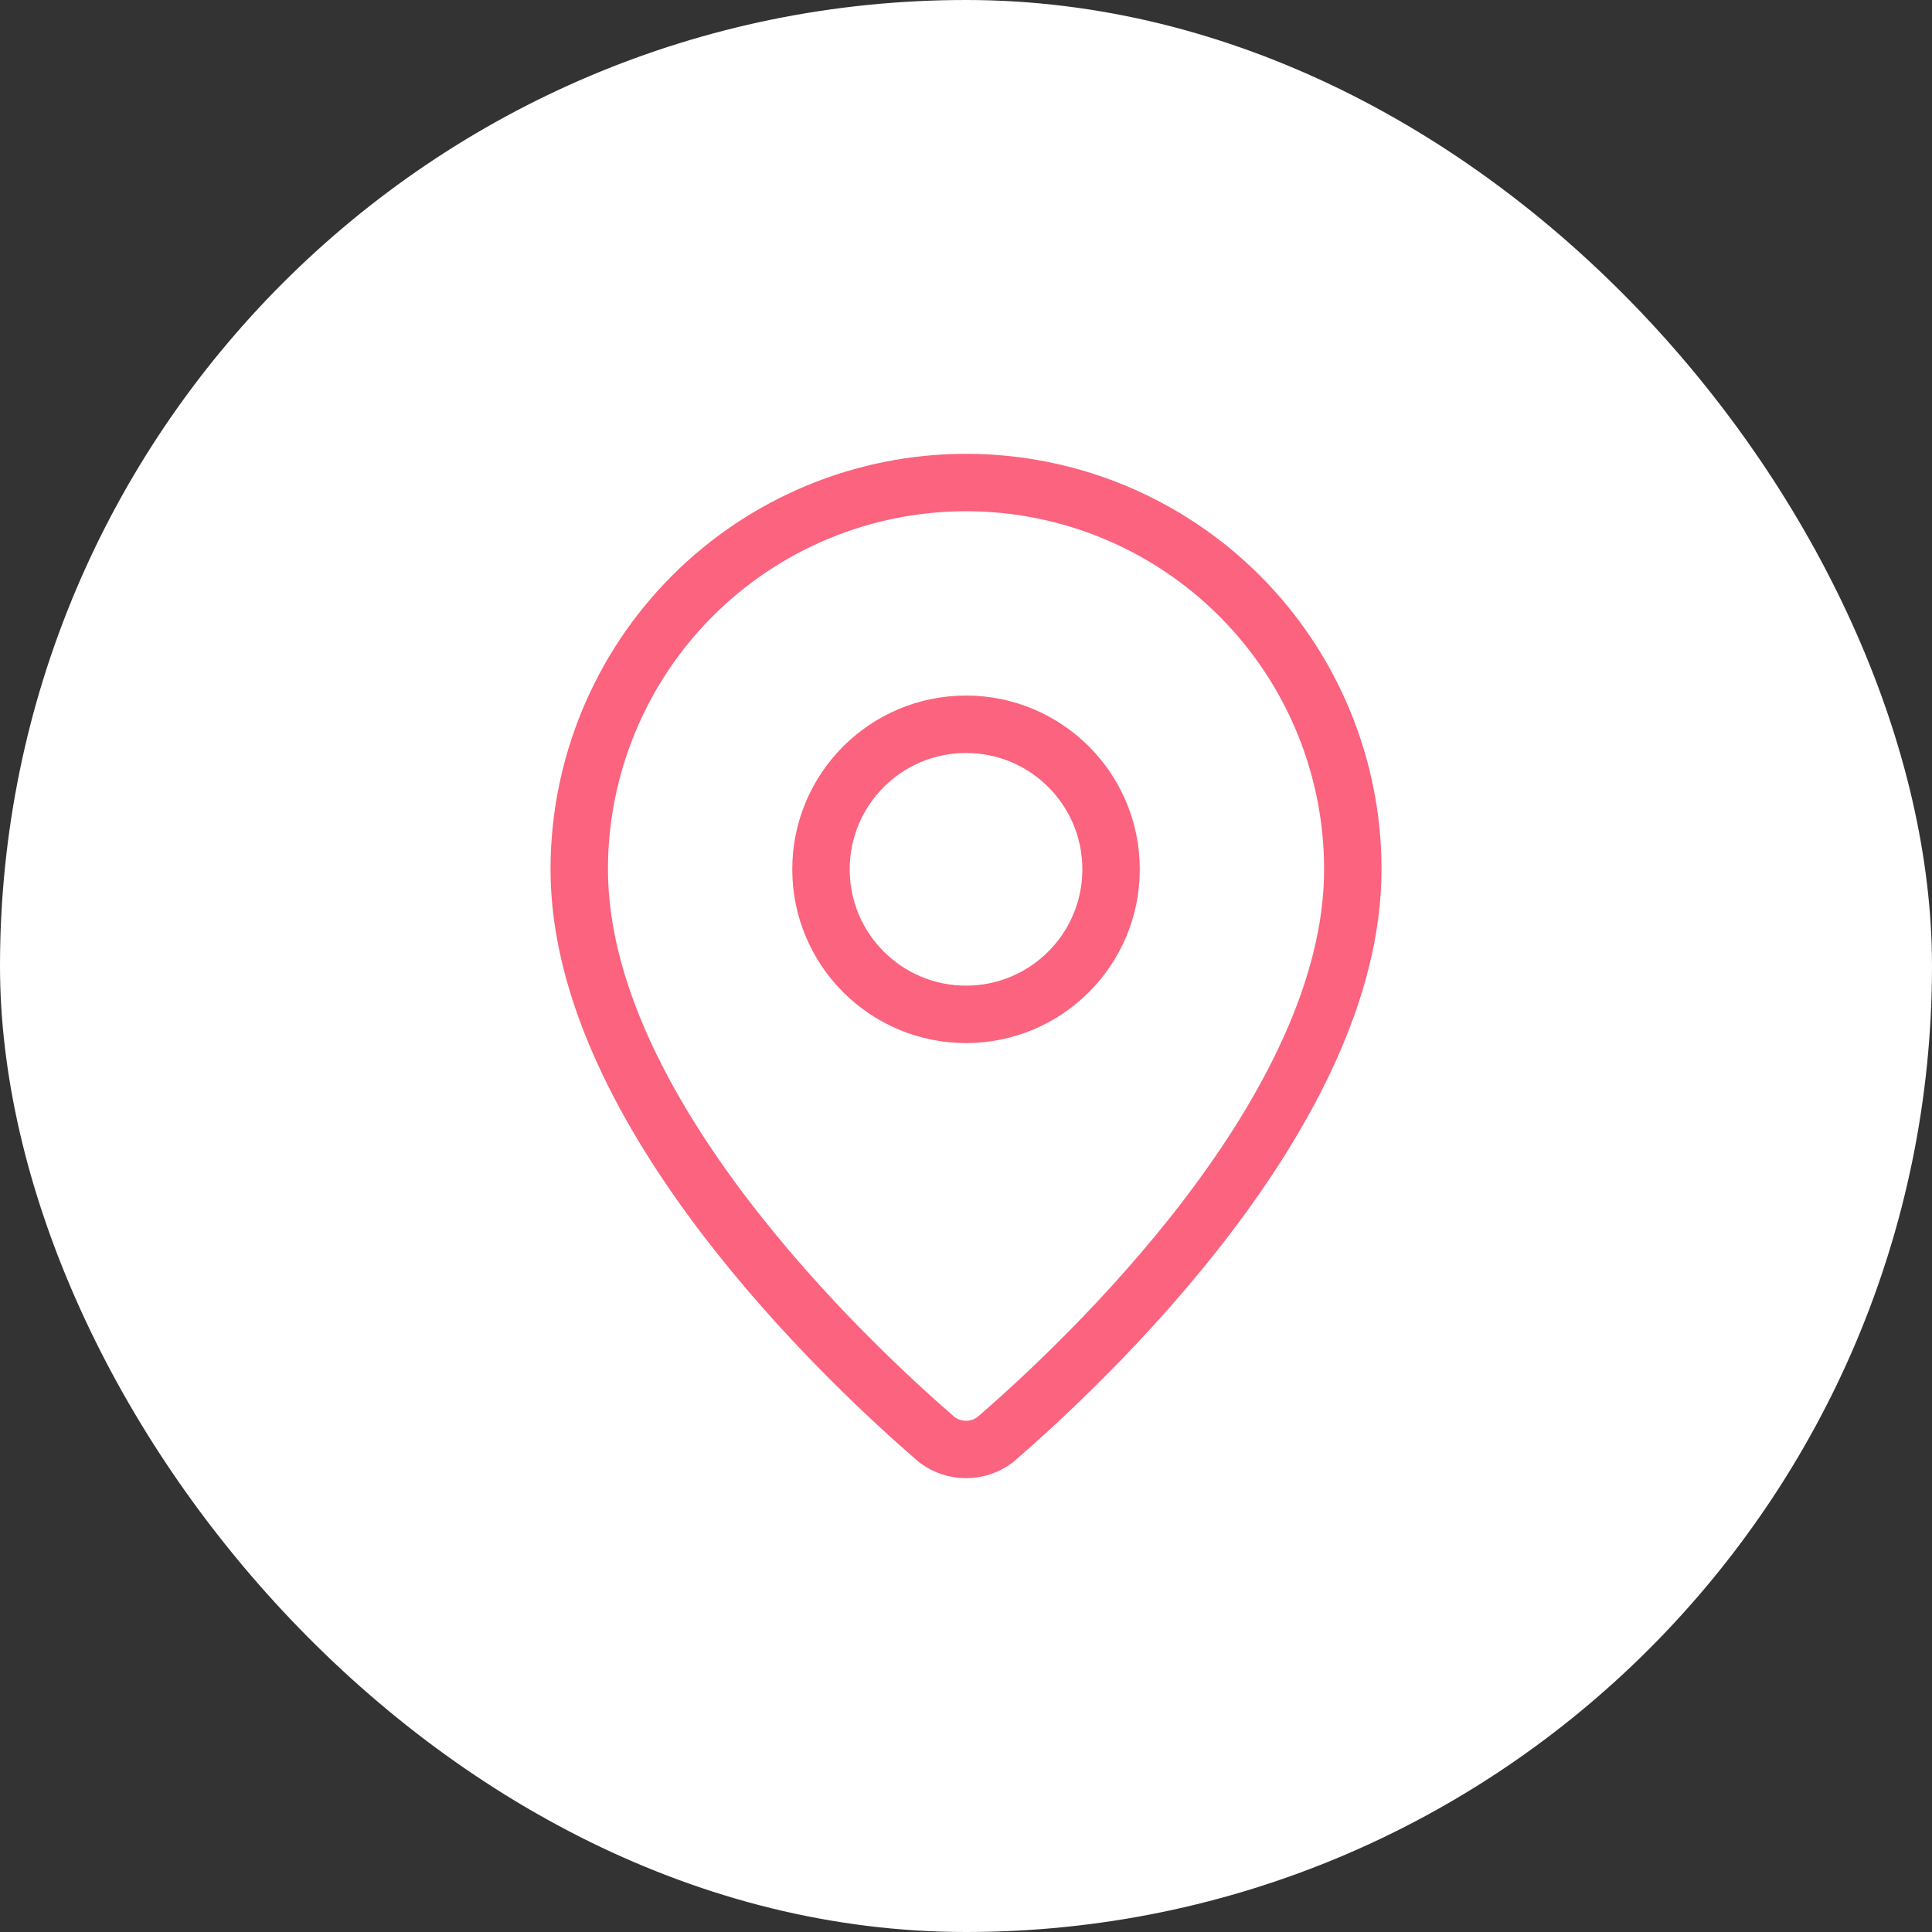 <svg width="82" height="82" viewBox="0 0 82 82" fill="none" xmlns="http://www.w3.org/2000/svg">
<rect x="0" y="0" width="82" height="82" fill="#333333" stroke="none"/>
<rect width="82" height="82" rx="41" fill="white"/>
<path d="M57.418 36.896C57.418 47.142 46.051 57.813 42.235 61.108C41.879 61.376 41.446 61.52 41.001 61.52C40.556 61.52 40.124 61.376 39.768 61.108C35.951 57.813 24.585 47.142 24.585 36.896C24.585 32.542 26.314 28.367 29.393 25.288C32.472 22.209 36.648 20.48 41.001 20.48C45.355 20.48 49.531 22.209 52.61 25.288C55.688 28.367 57.418 32.542 57.418 36.896Z" stroke="#FB637E" stroke-width="2.437" stroke-linecap="round" stroke-linejoin="round"/>
<path d="M41.001 43.052C44.401 43.052 47.157 40.296 47.157 36.896C47.157 33.496 44.401 30.74 41.001 30.74C37.601 30.74 34.845 33.496 34.845 36.896C34.845 40.296 37.601 43.052 41.001 43.052Z" stroke="#FB637E" stroke-width="2.437" stroke-linecap="round" stroke-linejoin="round"/>
</svg>
